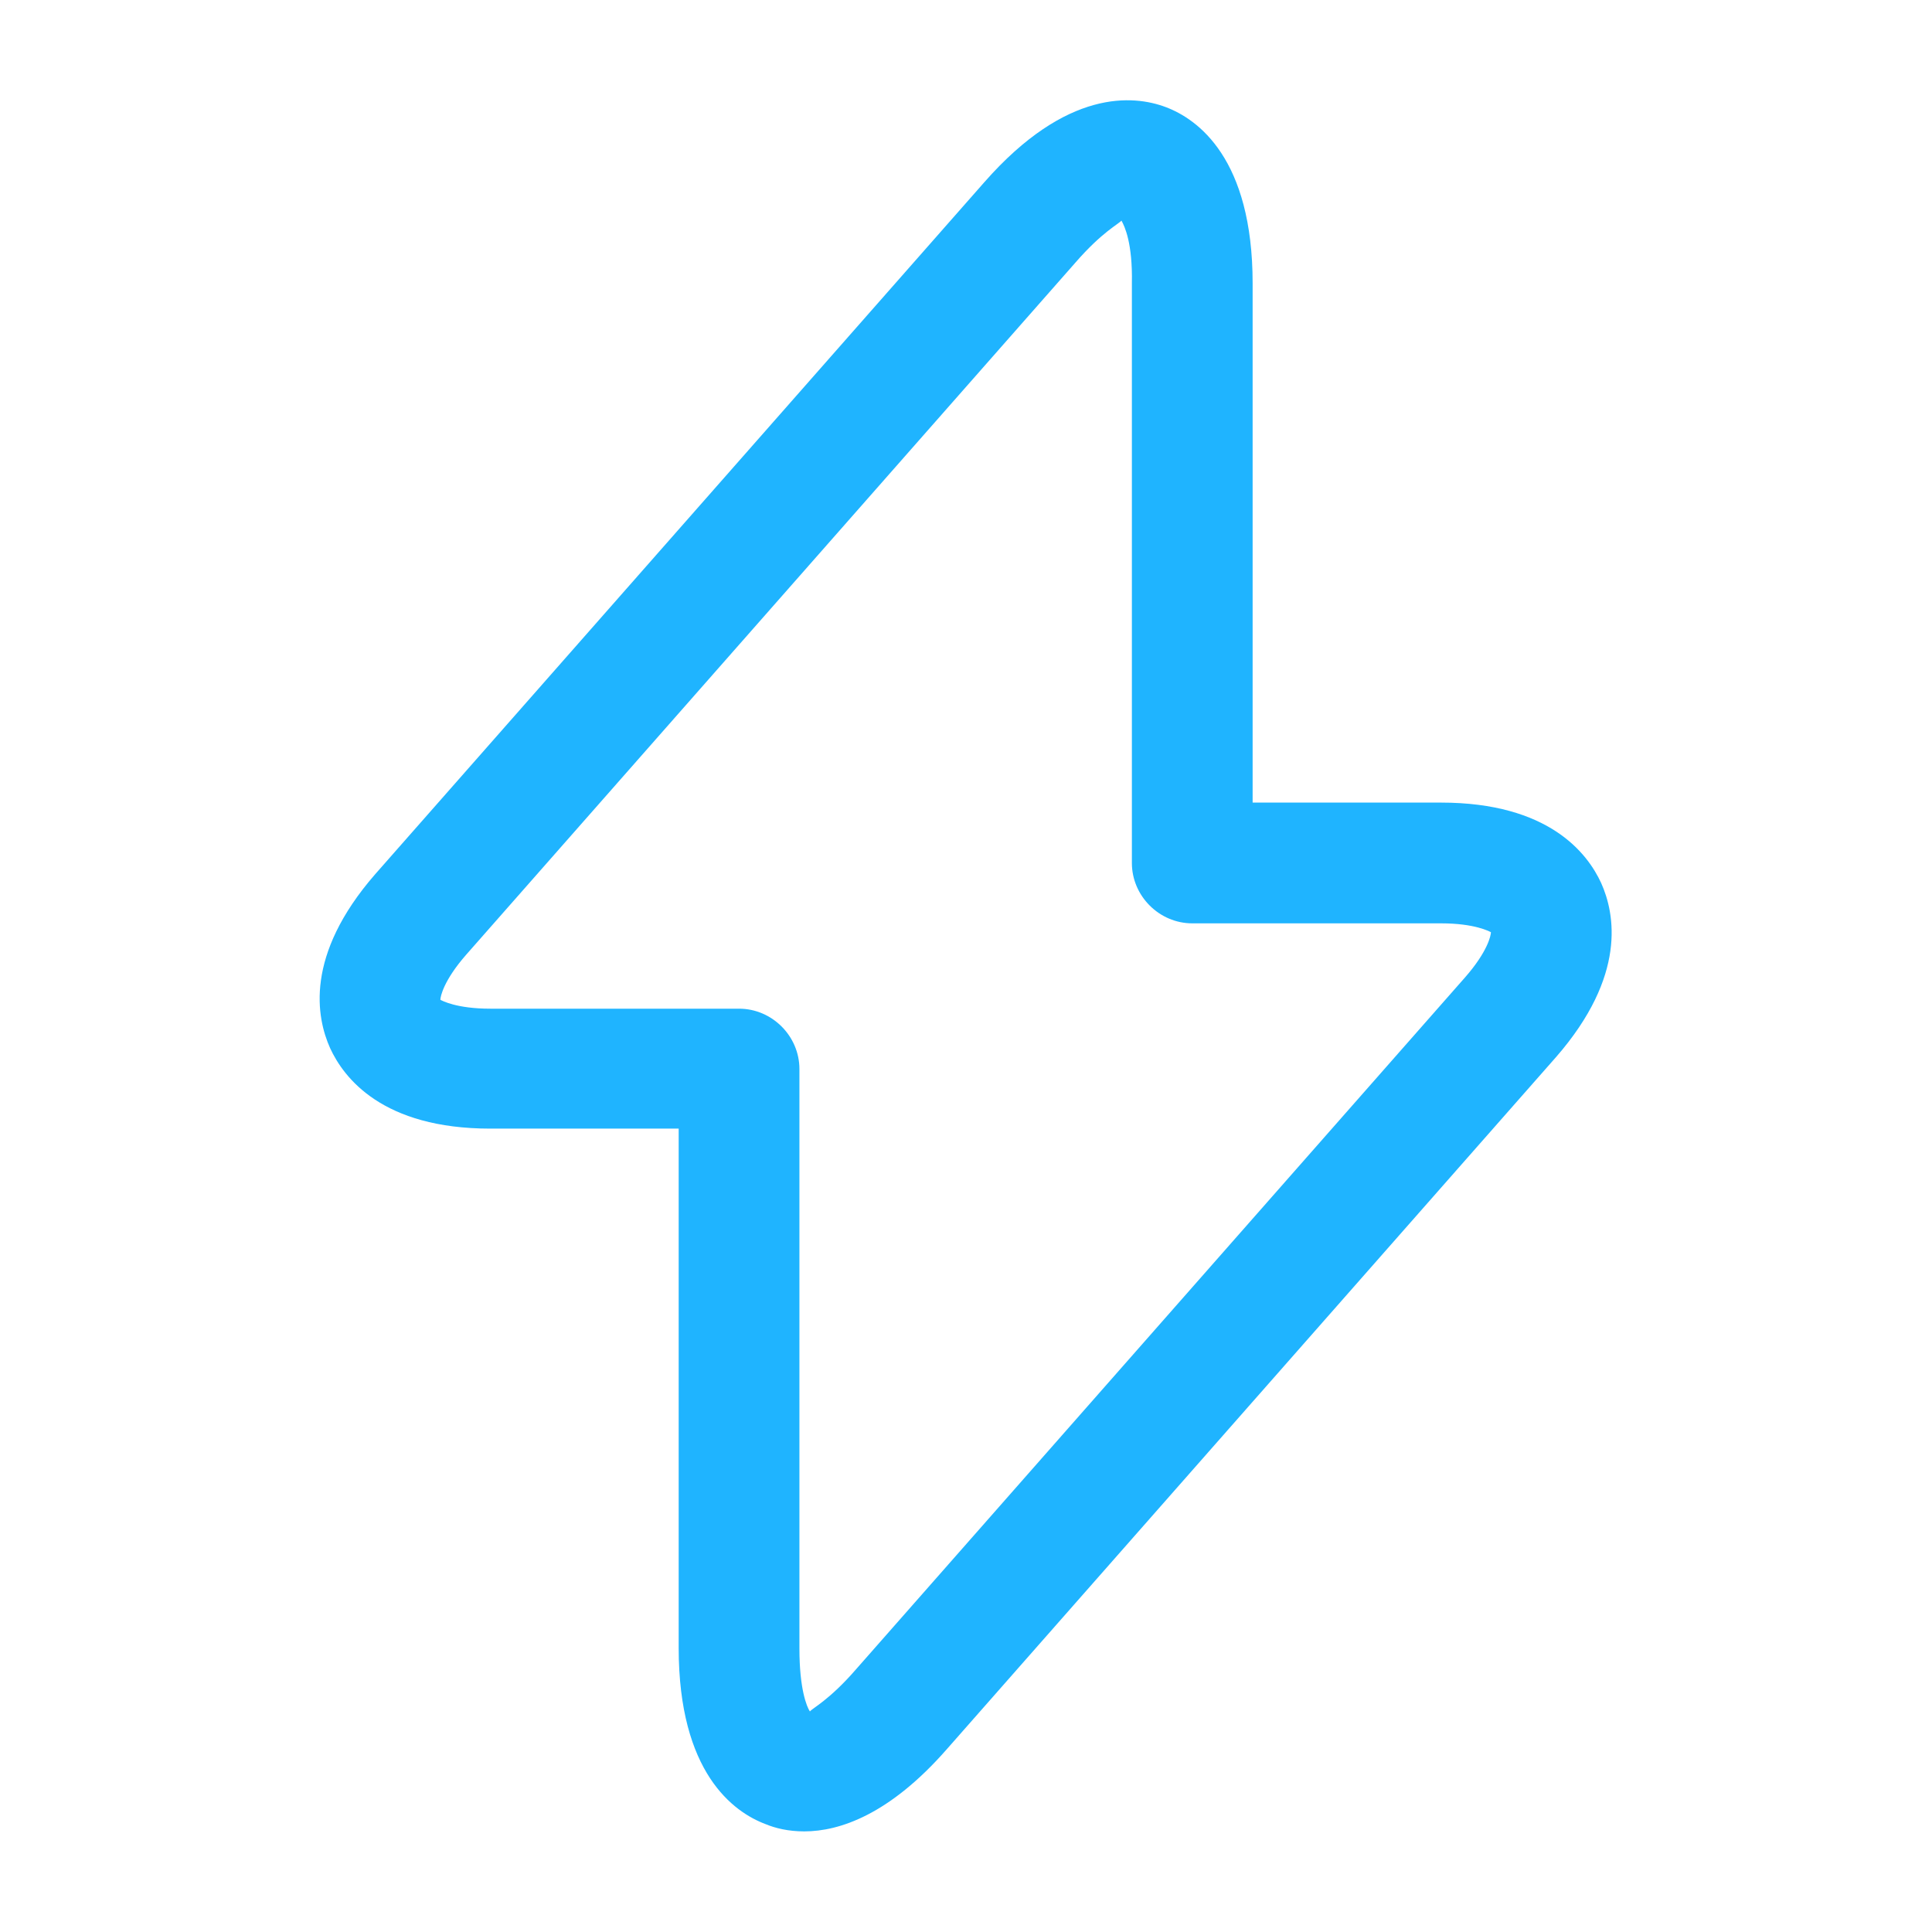 <svg width="64" height="64" viewBox="0 0 64 64" fill="none" xmlns="http://www.w3.org/2000/svg">
<path d="M26.642 60.667C26.108 60.667 25.682 60.56 25.362 60.427C24.295 60.027 22.482 58.72 22.482 54.587V37.387H16.242C12.668 37.387 11.389 35.707 10.935 34.72C10.482 33.707 10.082 31.654 12.428 28.96L32.615 6.027C35.335 2.934 37.549 3.147 38.615 3.547C39.682 3.947 41.495 5.254 41.495 9.387V26.587H47.735C51.309 26.587 52.589 28.267 53.042 29.254C53.495 30.267 53.895 32.32 51.549 35.014L31.362 57.947C29.469 60.107 27.815 60.667 26.642 60.667ZM37.149 7.307C37.069 7.414 36.509 7.681 35.629 8.694L15.442 31.627C14.695 32.48 14.588 33.014 14.588 33.12C14.642 33.147 15.122 33.414 16.242 33.414H24.482C25.575 33.414 26.482 34.32 26.482 35.414V54.614C26.482 55.947 26.722 56.534 26.829 56.694C26.909 56.587 27.469 56.32 28.349 55.307L48.535 32.374C49.282 31.52 49.389 30.987 49.389 30.88C49.335 30.854 48.855 30.587 47.735 30.587H39.495C38.402 30.587 37.495 29.68 37.495 28.587V9.387C37.522 8.054 37.255 7.494 37.149 7.307Z" fill="#1FB4FF"/>
</svg>
